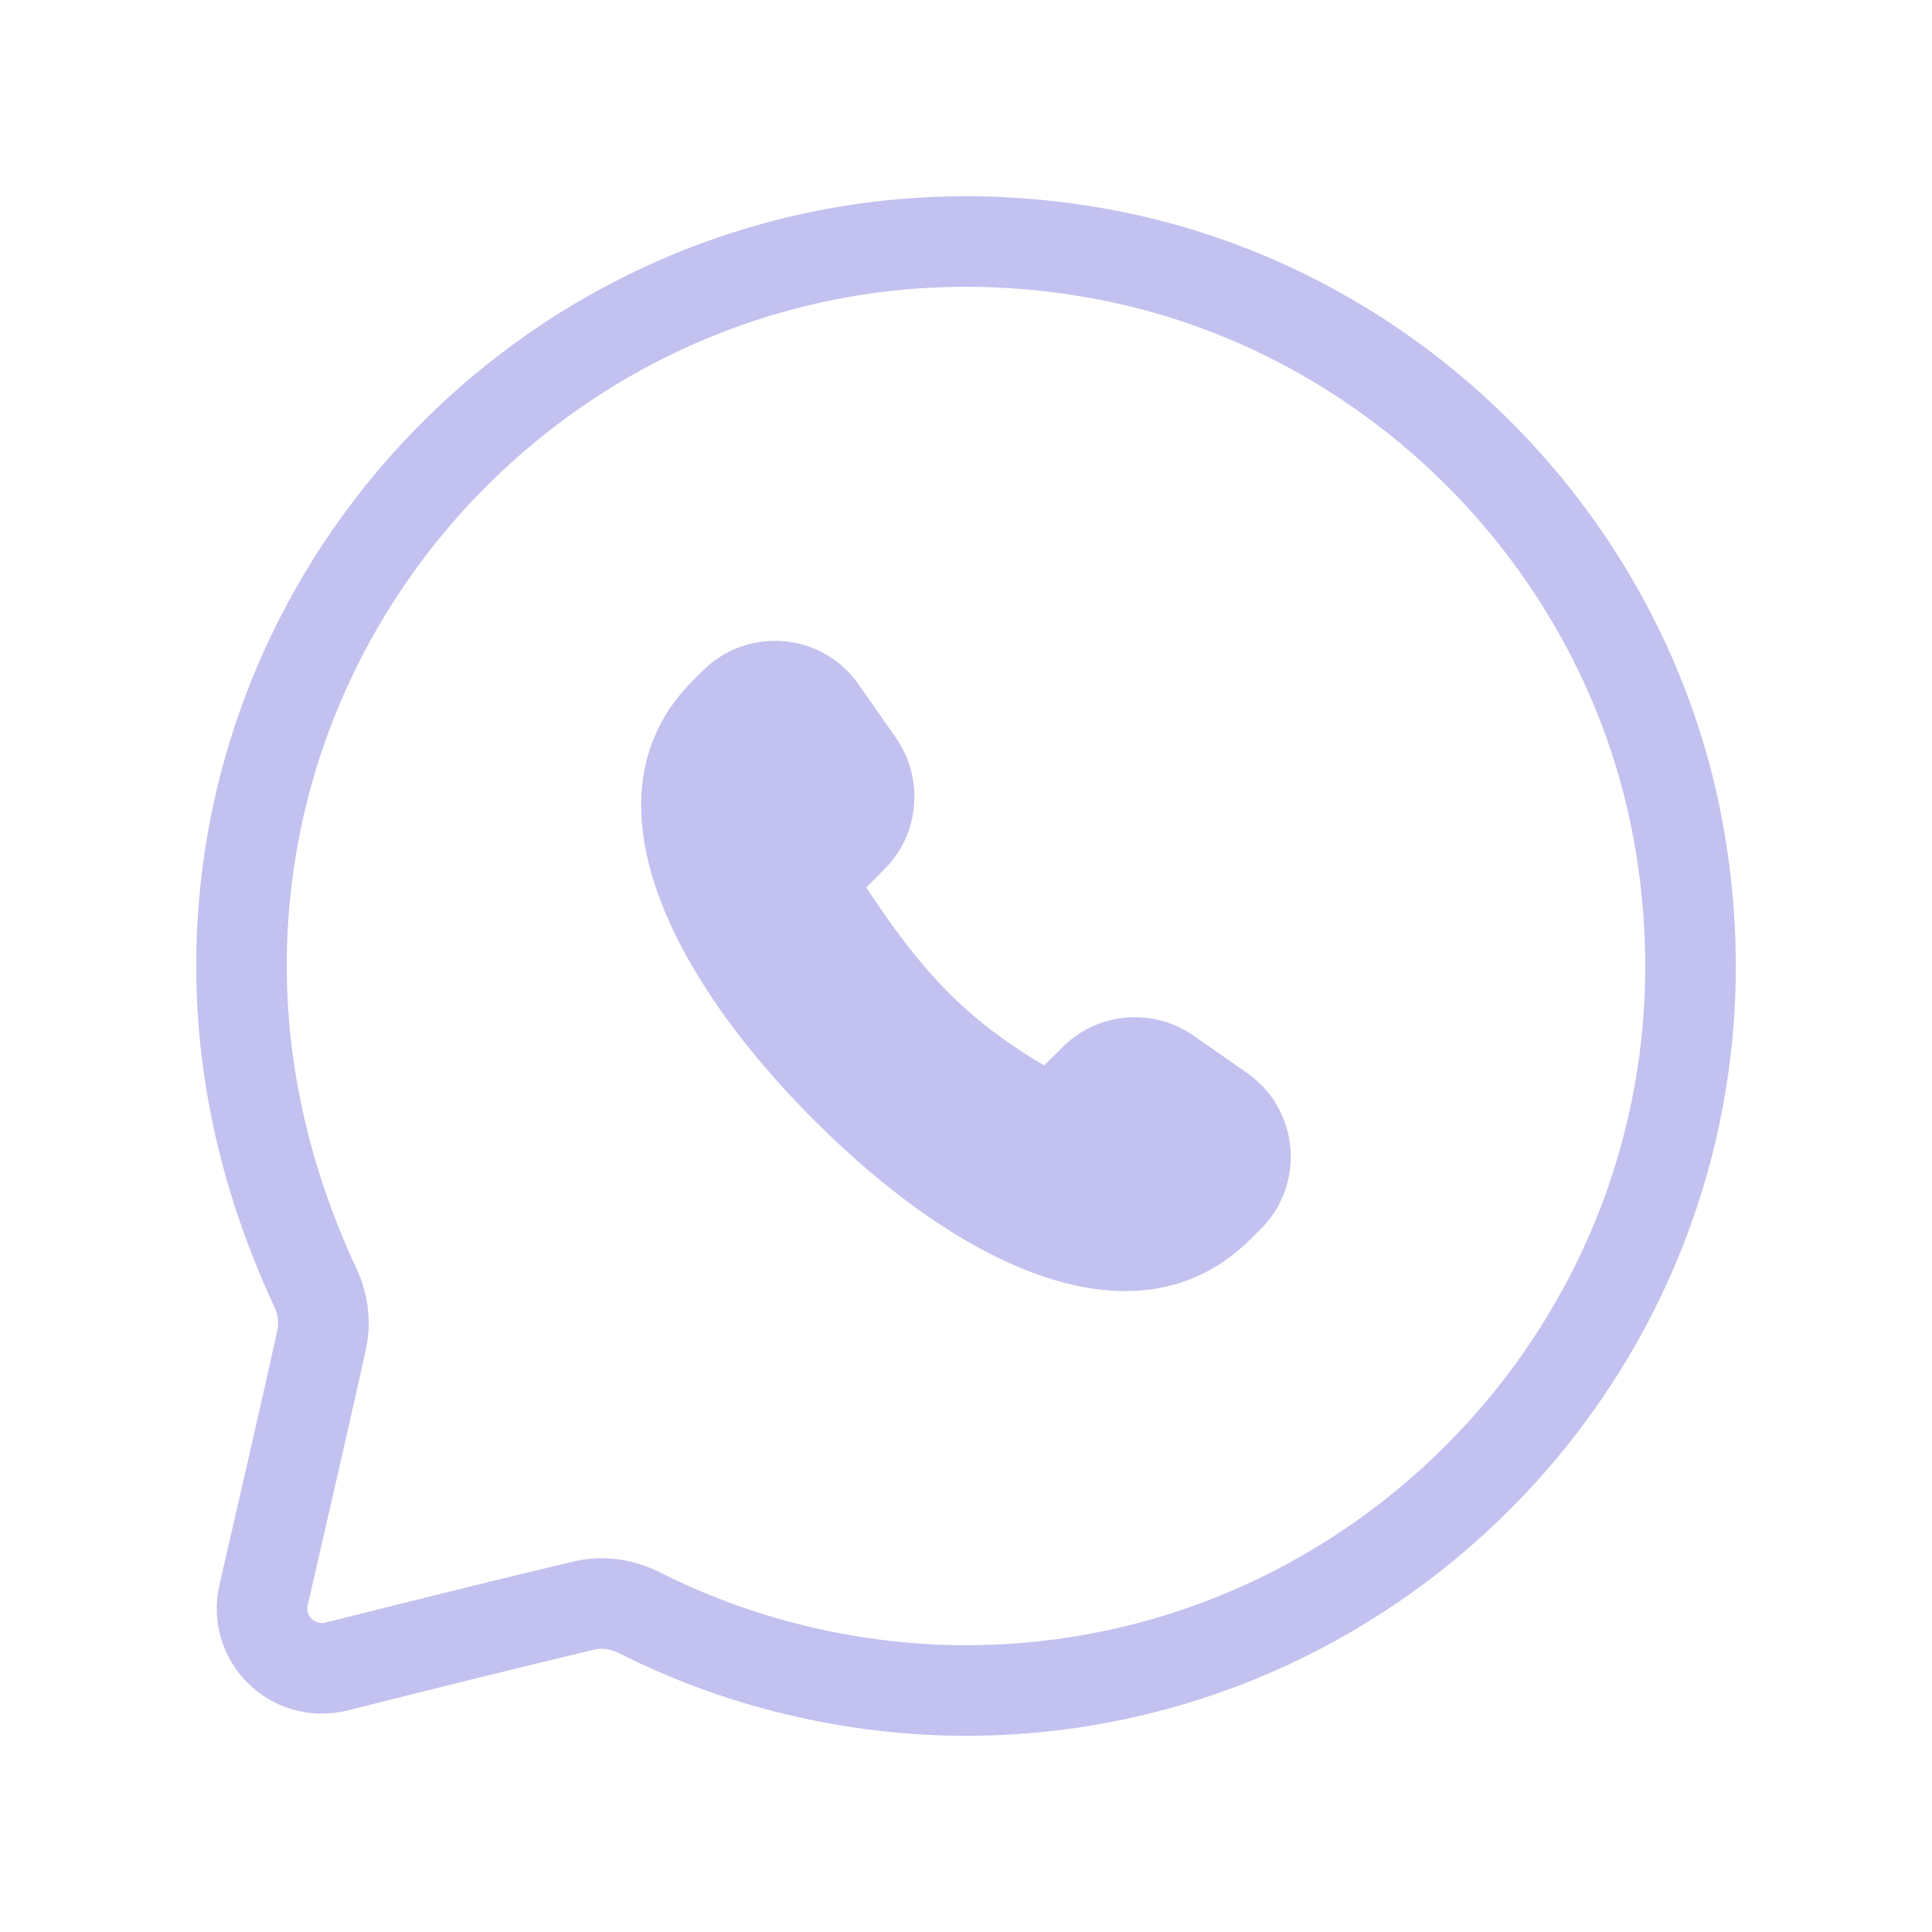 <svg width="32" height="32" viewBox="0 0 32 32" fill="none" xmlns="http://www.w3.org/2000/svg">
<path d="M10.599 26.716C10.308 26.569 9.987 26.518 9.669 26.594C8.589 26.848 6.845 27.283 5.576 27.602C4.855 27.783 4.199 27.141 4.366 26.417C4.681 25.05 5.118 23.148 5.326 22.197C5.391 21.902 5.351 21.597 5.222 21.323C4.462 19.695 4 17.893 4 16C4 8.651 10.695 2.79 18.287 4.215C23.057 5.11 26.89 8.944 27.786 13.713C29.21 21.305 23.349 28 16 28C14.12 28 12.242 27.546 10.599 26.716Z" stroke="#C2C1EF" stroke-width="1.5" stroke-linecap="round" stroke-linejoin="round"/>
<path d="M11.468 11.281C9.619 13.139 11.021 16.09 13.485 18.555C15.95 21.02 18.855 22.374 20.712 20.525L20.884 20.354C21.628 19.611 21.519 18.375 20.657 17.773C20.378 17.579 20.086 17.374 19.776 17.158C19.105 16.687 18.188 16.759 17.608 17.337L17.294 17.648C15.944 16.844 15.259 16.07 14.347 14.701L14.658 14.387C15.234 13.806 15.307 12.888 14.837 12.218C14.619 11.908 14.415 11.616 14.221 11.337C13.62 10.474 12.384 10.366 11.639 11.11L11.468 11.281Z" fill="#C2C1EF"/>
</svg>
